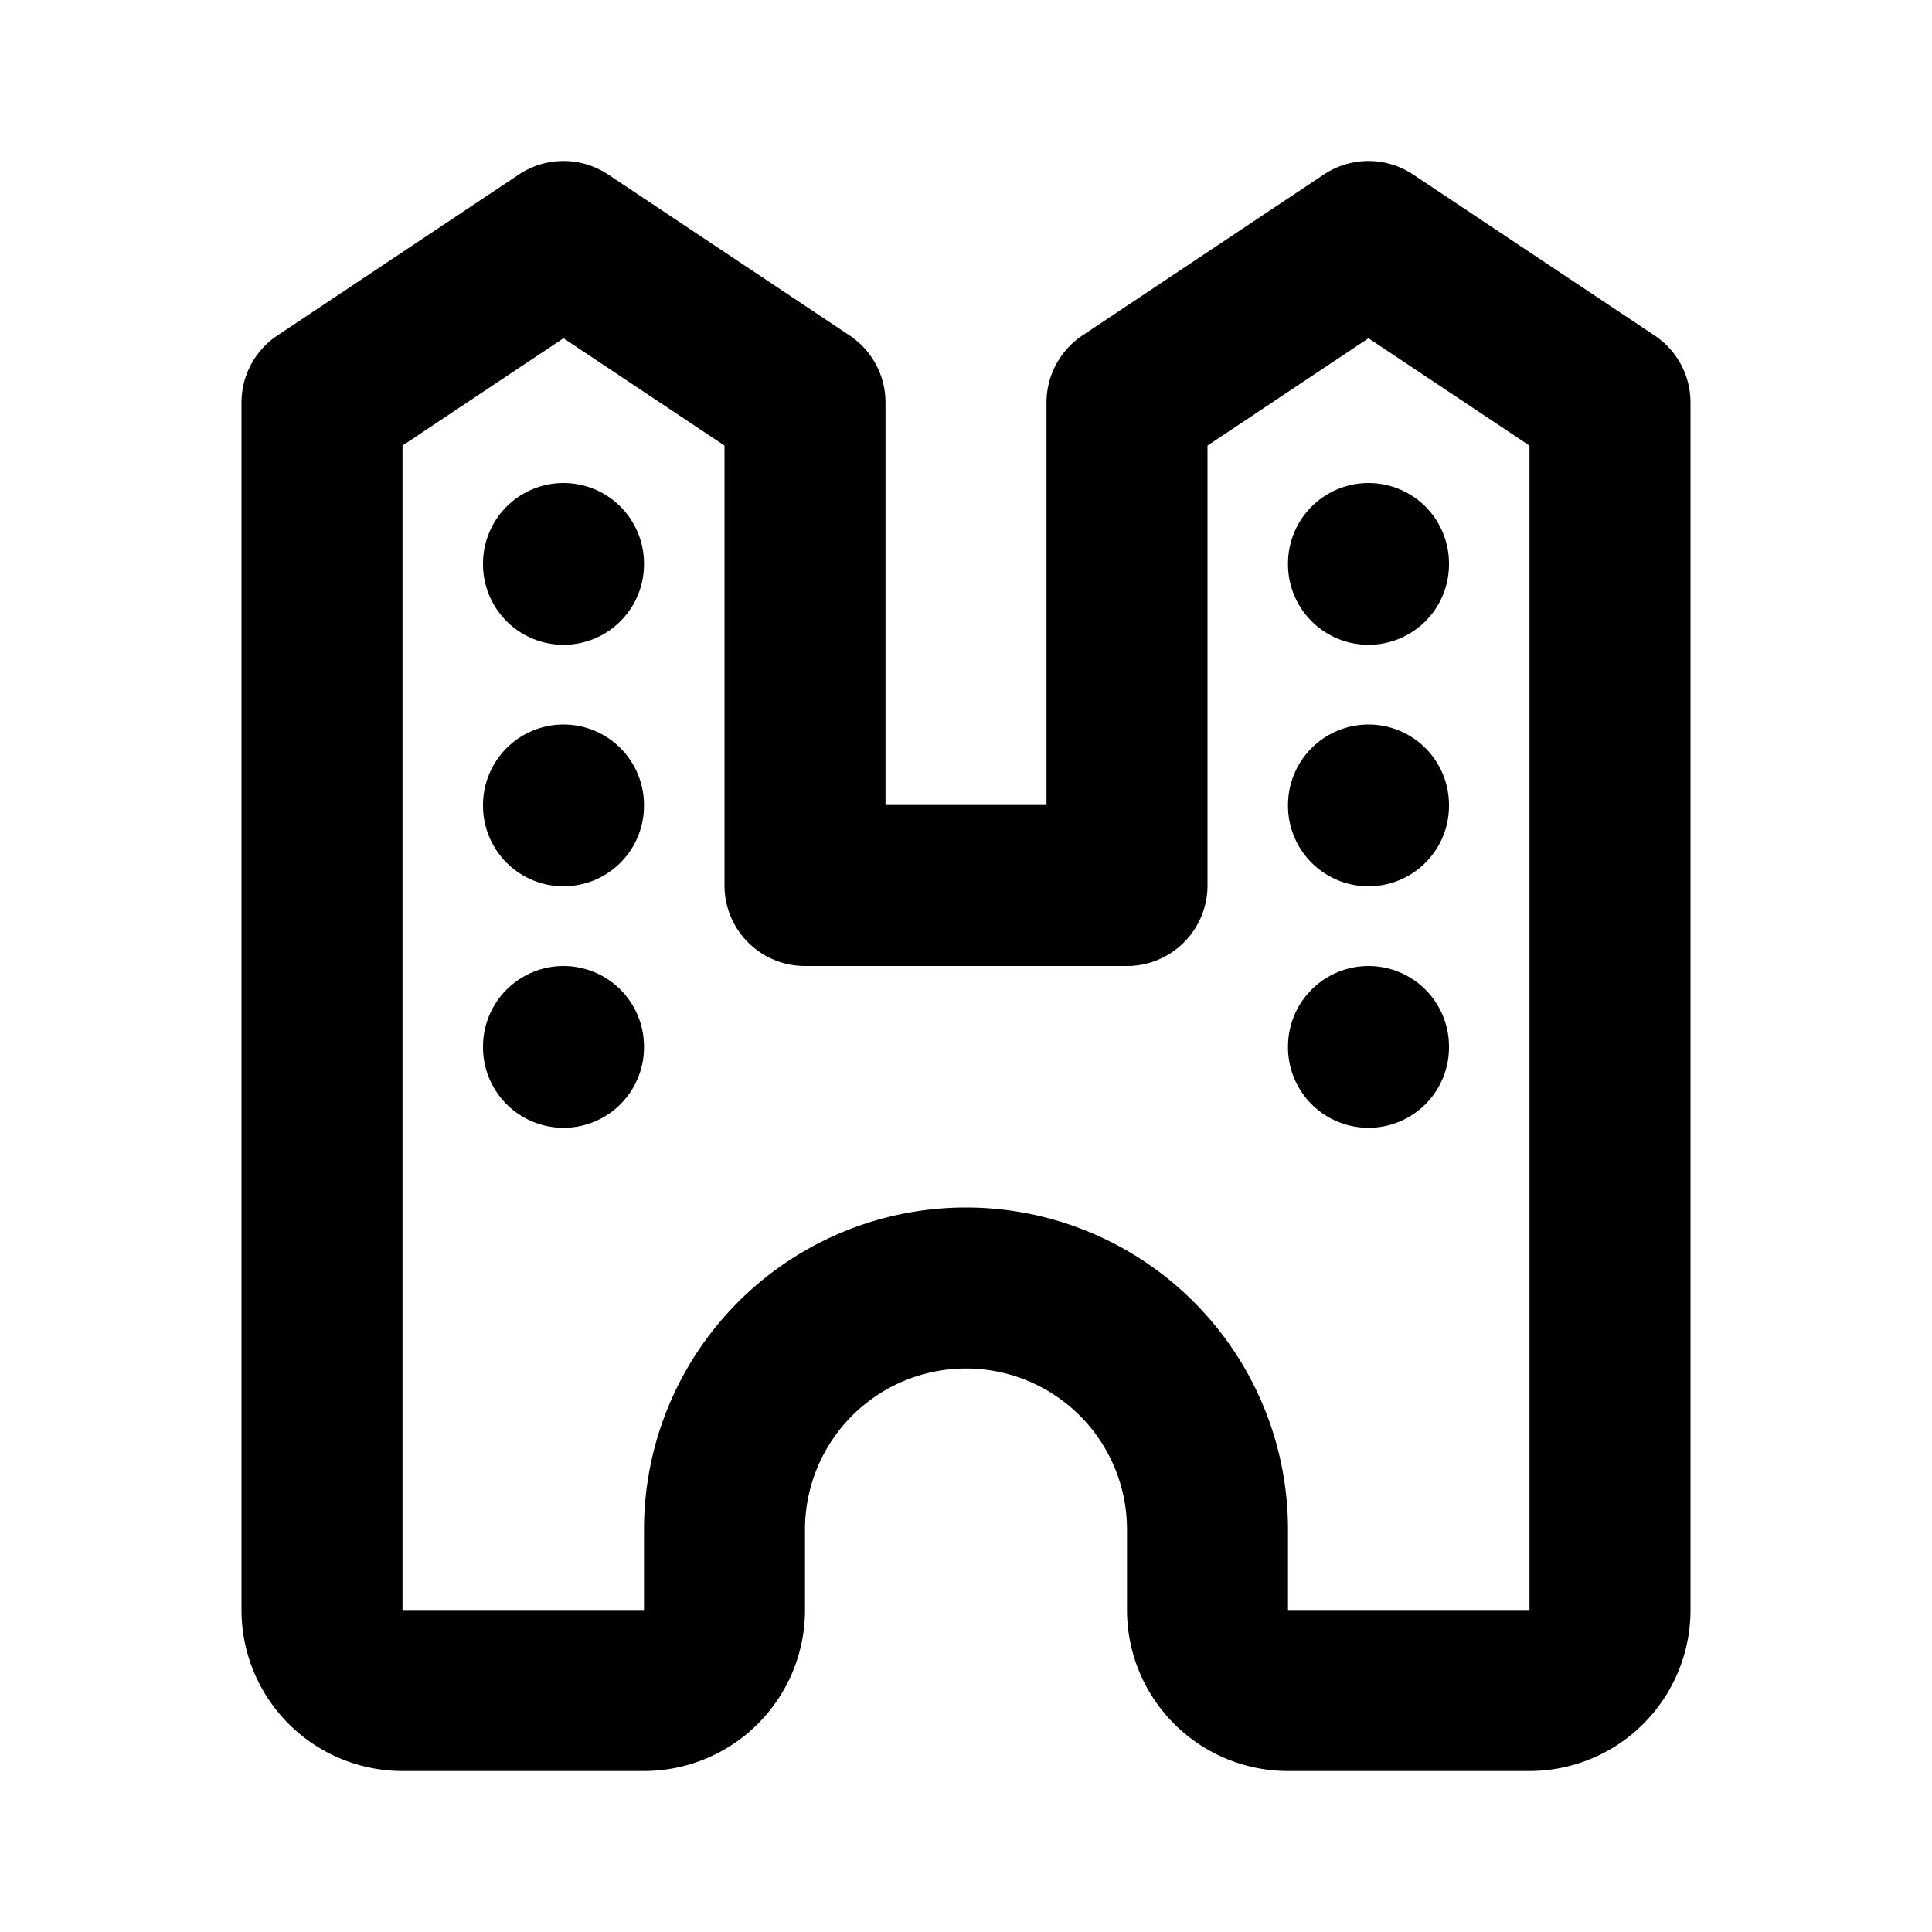 <svg xmlns="http://www.w3.org/2000/svg" width="24" height="24" viewBox="0 0 24 24" stroke-width="2" stroke="currentColor" fill="none" stroke-linecap="round" stroke-linejoin="round">
  <path stroke="none" d="M0 0h24v24H0z" fill="none"/>
  <path d="M7 21h1a1 1 0 0 0 1 -1v-1h0a3 3 0 0 1 6 0m3 2h1a1 1 0 0 0 1 -1v-15l-3 -2l-3 2v6h-4v-6l-3 -2l-3 2v15a1 1 0 0 0 1 1h2m8 -2v1a1 1 0 0 0 1 1h2" />
  <path d="M7 7h0v.01" />
  <path d="M7 10h0v.01" />
  <path d="M7 13h0v.01" />
  <path d="M17 7h0v.01" />
  <path d="M17 10h0v.01" />
  <path d="M17 13h0v.01" />
</svg>



